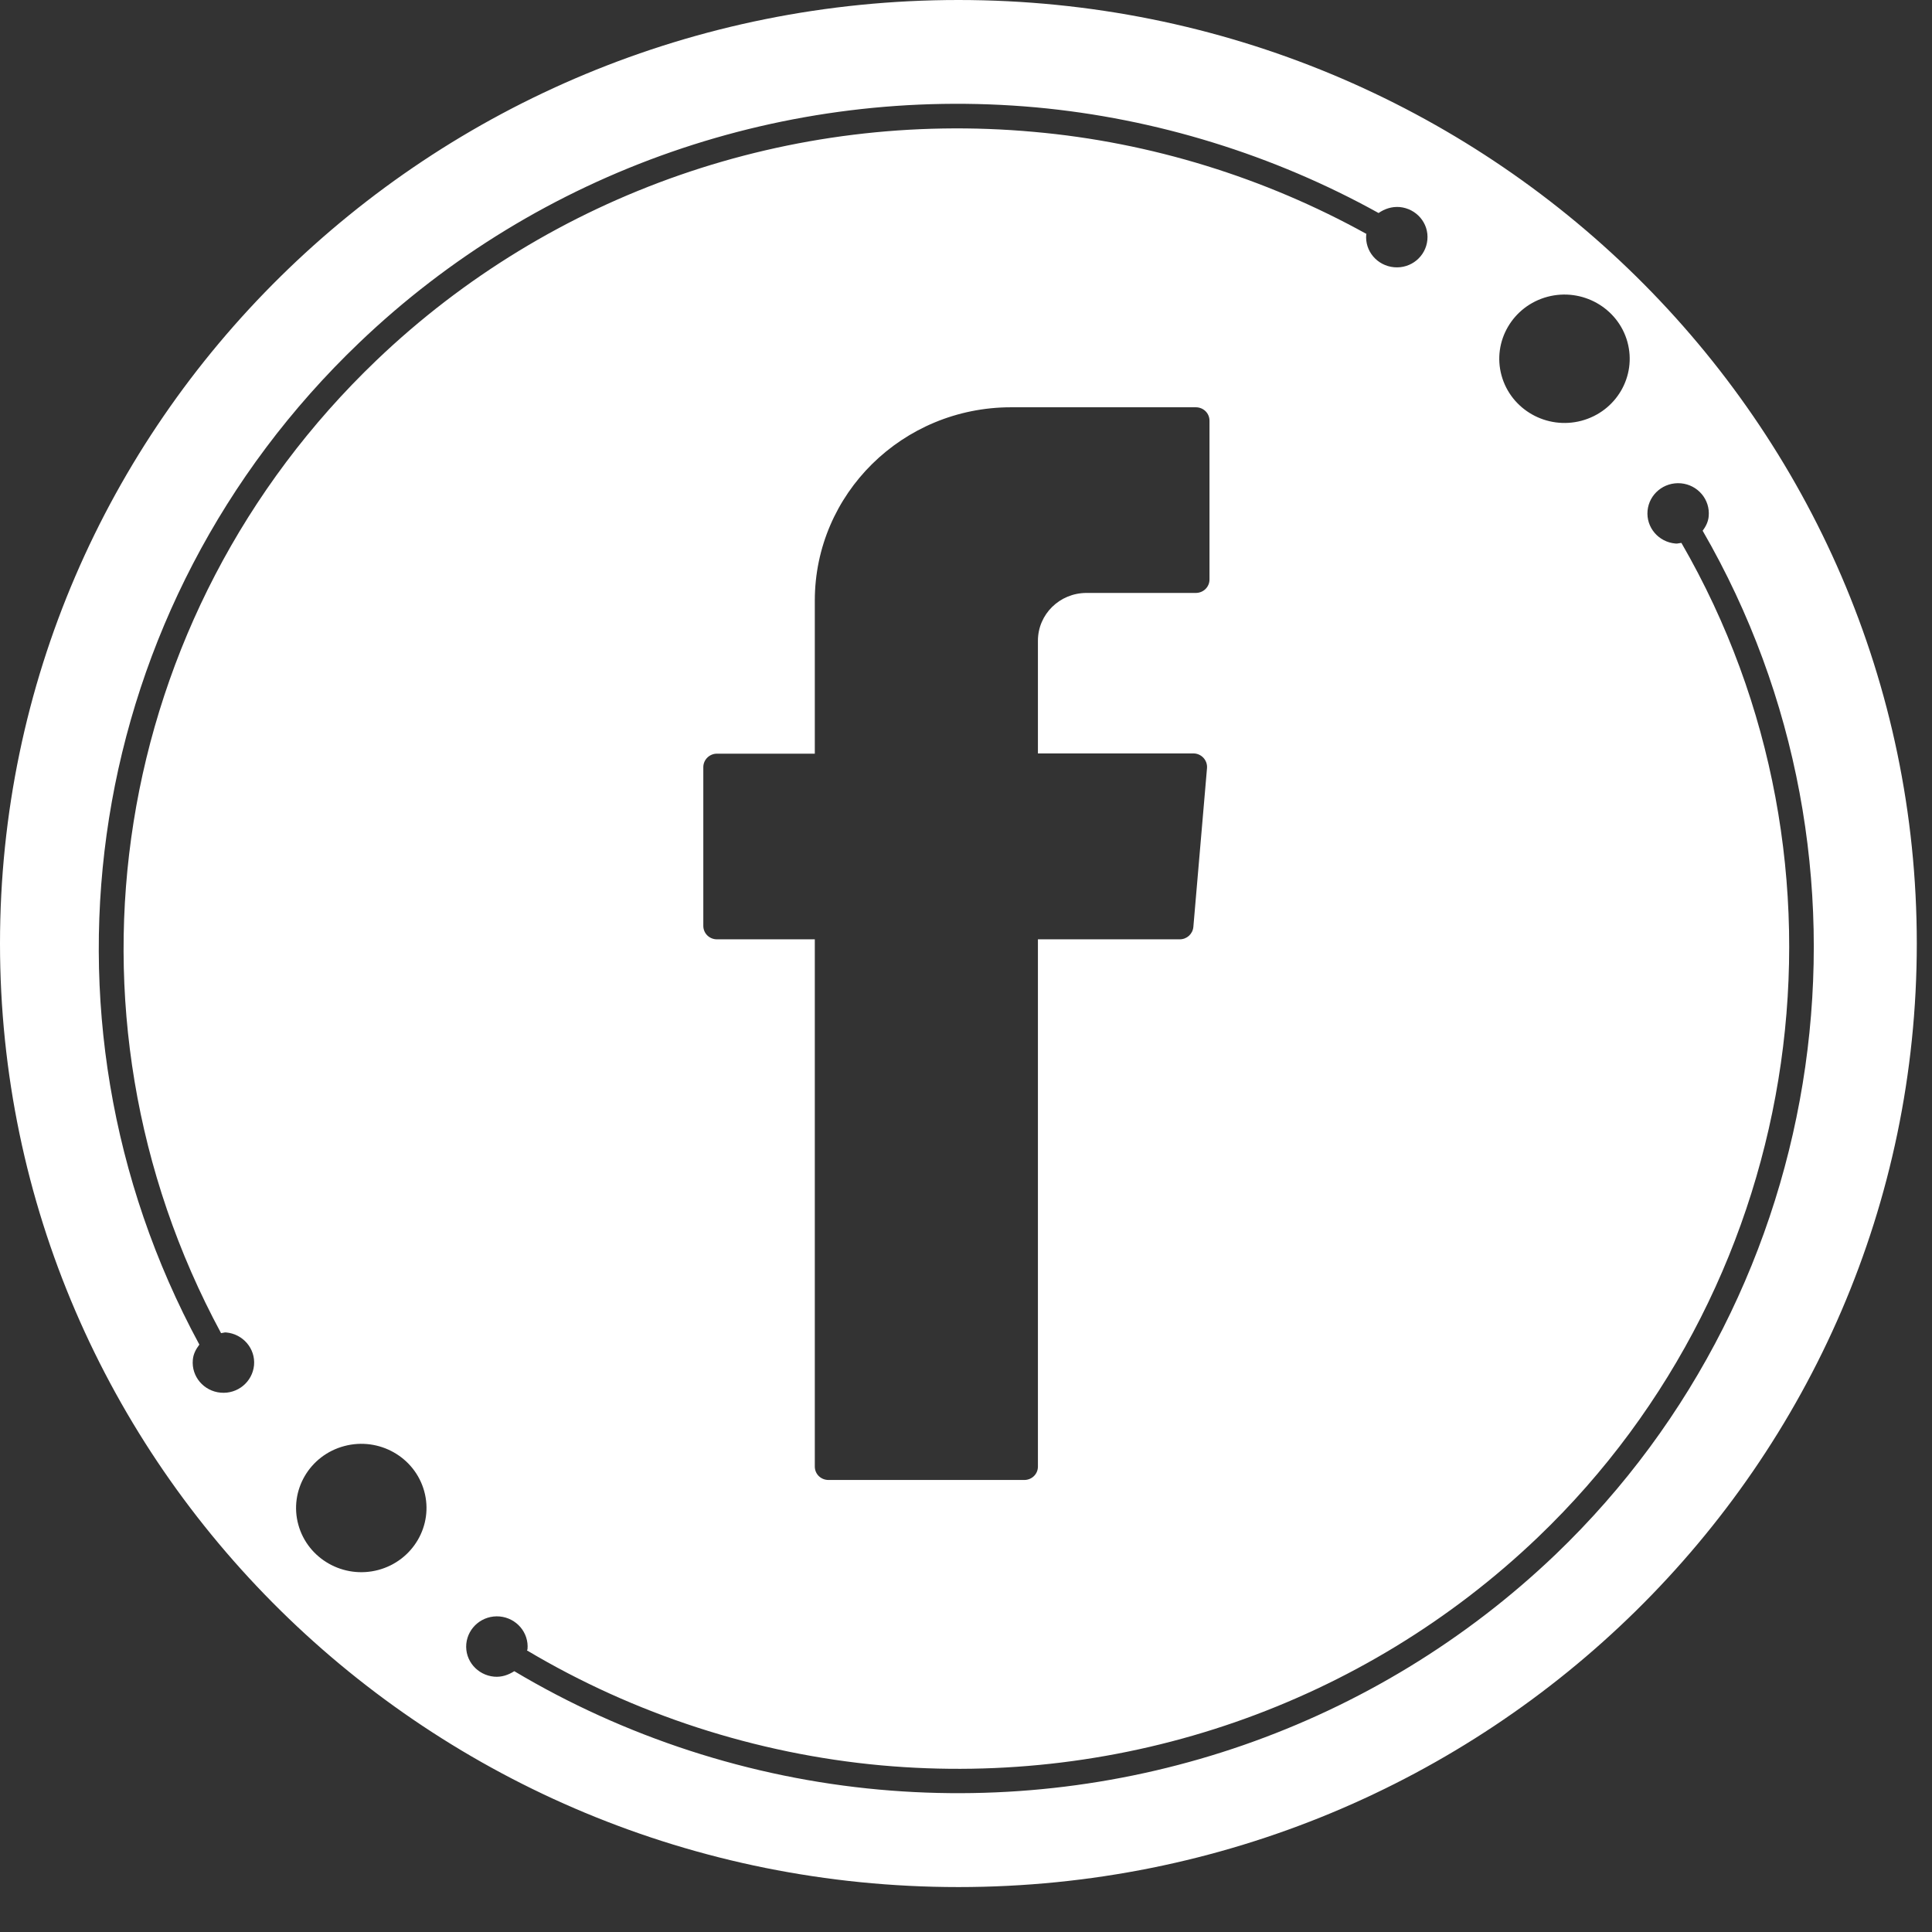 <?xml version="1.0" encoding="UTF-8"?> <svg xmlns="http://www.w3.org/2000/svg" width="31" height="31" viewBox="0 0 31 31" fill="none"><rect x="0" y="0" width="31" height="31" fill="#333333" stroke="none"/> <path fill-rule="evenodd" clip-rule="evenodd" d="M30.756 15.139C30.756 23.5 23.871 30.279 15.378 30.279C6.885 30.279 0 23.5 0 15.139C0 6.778 6.885 0 15.378 0C23.871 0 30.756 6.778 30.756 15.139ZM21.922 3.761C21.926 3.757 21.926 3.757 21.926 3.754C20.298 2.852 18.465 2.282 16.589 2.116C12.69 1.762 8.845 3.099 6.041 5.781C1.758 9.878 0.762 16.236 3.547 21.391C3.557 21.39 3.567 21.388 3.576 21.386C3.594 21.382 3.611 21.378 3.63 21.38C3.899 21.405 4.101 21.639 4.076 21.907C4.05 22.173 3.813 22.371 3.54 22.346C3.271 22.322 3.069 22.088 3.094 21.819C3.102 21.724 3.145 21.646 3.199 21.575C0.327 16.268 1.351 9.715 5.765 5.498C8.654 2.735 12.611 1.359 16.625 1.723C18.551 1.9 20.442 2.487 22.12 3.418C22.217 3.351 22.332 3.312 22.458 3.322C22.727 3.347 22.929 3.58 22.903 3.849C22.878 4.115 22.641 4.313 22.368 4.288C22.098 4.263 21.897 4.03 21.922 3.761L21.922 3.761ZM25.376 6.751C24.819 6.899 24.244 6.574 24.093 6.025C23.942 5.477 24.273 4.911 24.83 4.762C25.387 4.614 25.962 4.939 26.113 5.487C26.264 6.039 25.933 6.602 25.376 6.751ZM6.07 25.191C5.513 25.339 4.938 25.014 4.787 24.465C4.636 23.917 4.967 23.351 5.524 23.203C6.081 23.054 6.656 23.379 6.807 23.928C6.958 24.476 6.627 25.042 6.07 25.191ZM27.32 8.516C27.37 8.449 27.41 8.371 27.417 8.283C27.442 8.014 27.241 7.78 26.972 7.755C26.698 7.731 26.461 7.929 26.436 8.194C26.411 8.463 26.612 8.697 26.882 8.721C26.903 8.724 26.925 8.72 26.946 8.716C26.957 8.714 26.968 8.712 26.979 8.711C29.958 13.862 29.024 20.503 24.679 24.664C21.876 27.346 18.034 28.679 14.138 28.326C12.129 28.142 10.174 27.505 8.456 26.482C8.456 26.477 8.458 26.474 8.461 26.47L8.464 26.465C8.489 26.196 8.287 25.962 8.018 25.937C7.745 25.913 7.508 26.111 7.482 26.376C7.457 26.645 7.659 26.878 7.928 26.903C8.05 26.914 8.158 26.875 8.252 26.815C10.02 27.869 12.032 28.527 14.106 28.715C18.116 29.079 22.073 27.703 24.959 24.943C29.43 20.659 30.389 13.82 27.32 8.516ZM13.294 23.747C13.171 23.747 13.074 23.652 13.074 23.532V15.072H11.504C11.382 15.072 11.285 14.976 11.285 14.856V12.309C11.285 12.192 11.382 12.093 11.504 12.093H13.074V9.638C13.074 7.922 14.483 6.535 16.223 6.535H19.187C19.31 6.535 19.407 6.63 19.407 6.751V9.298C19.407 9.418 19.31 9.514 19.187 9.514H17.434C17.002 9.514 16.654 9.857 16.654 10.281V12.089H19.148C19.277 12.089 19.378 12.199 19.367 12.326L19.148 14.874C19.137 14.987 19.044 15.072 18.929 15.072H16.654V23.532C16.654 23.652 16.557 23.747 16.435 23.747H13.294Z" fill="white"></path> </svg> 
